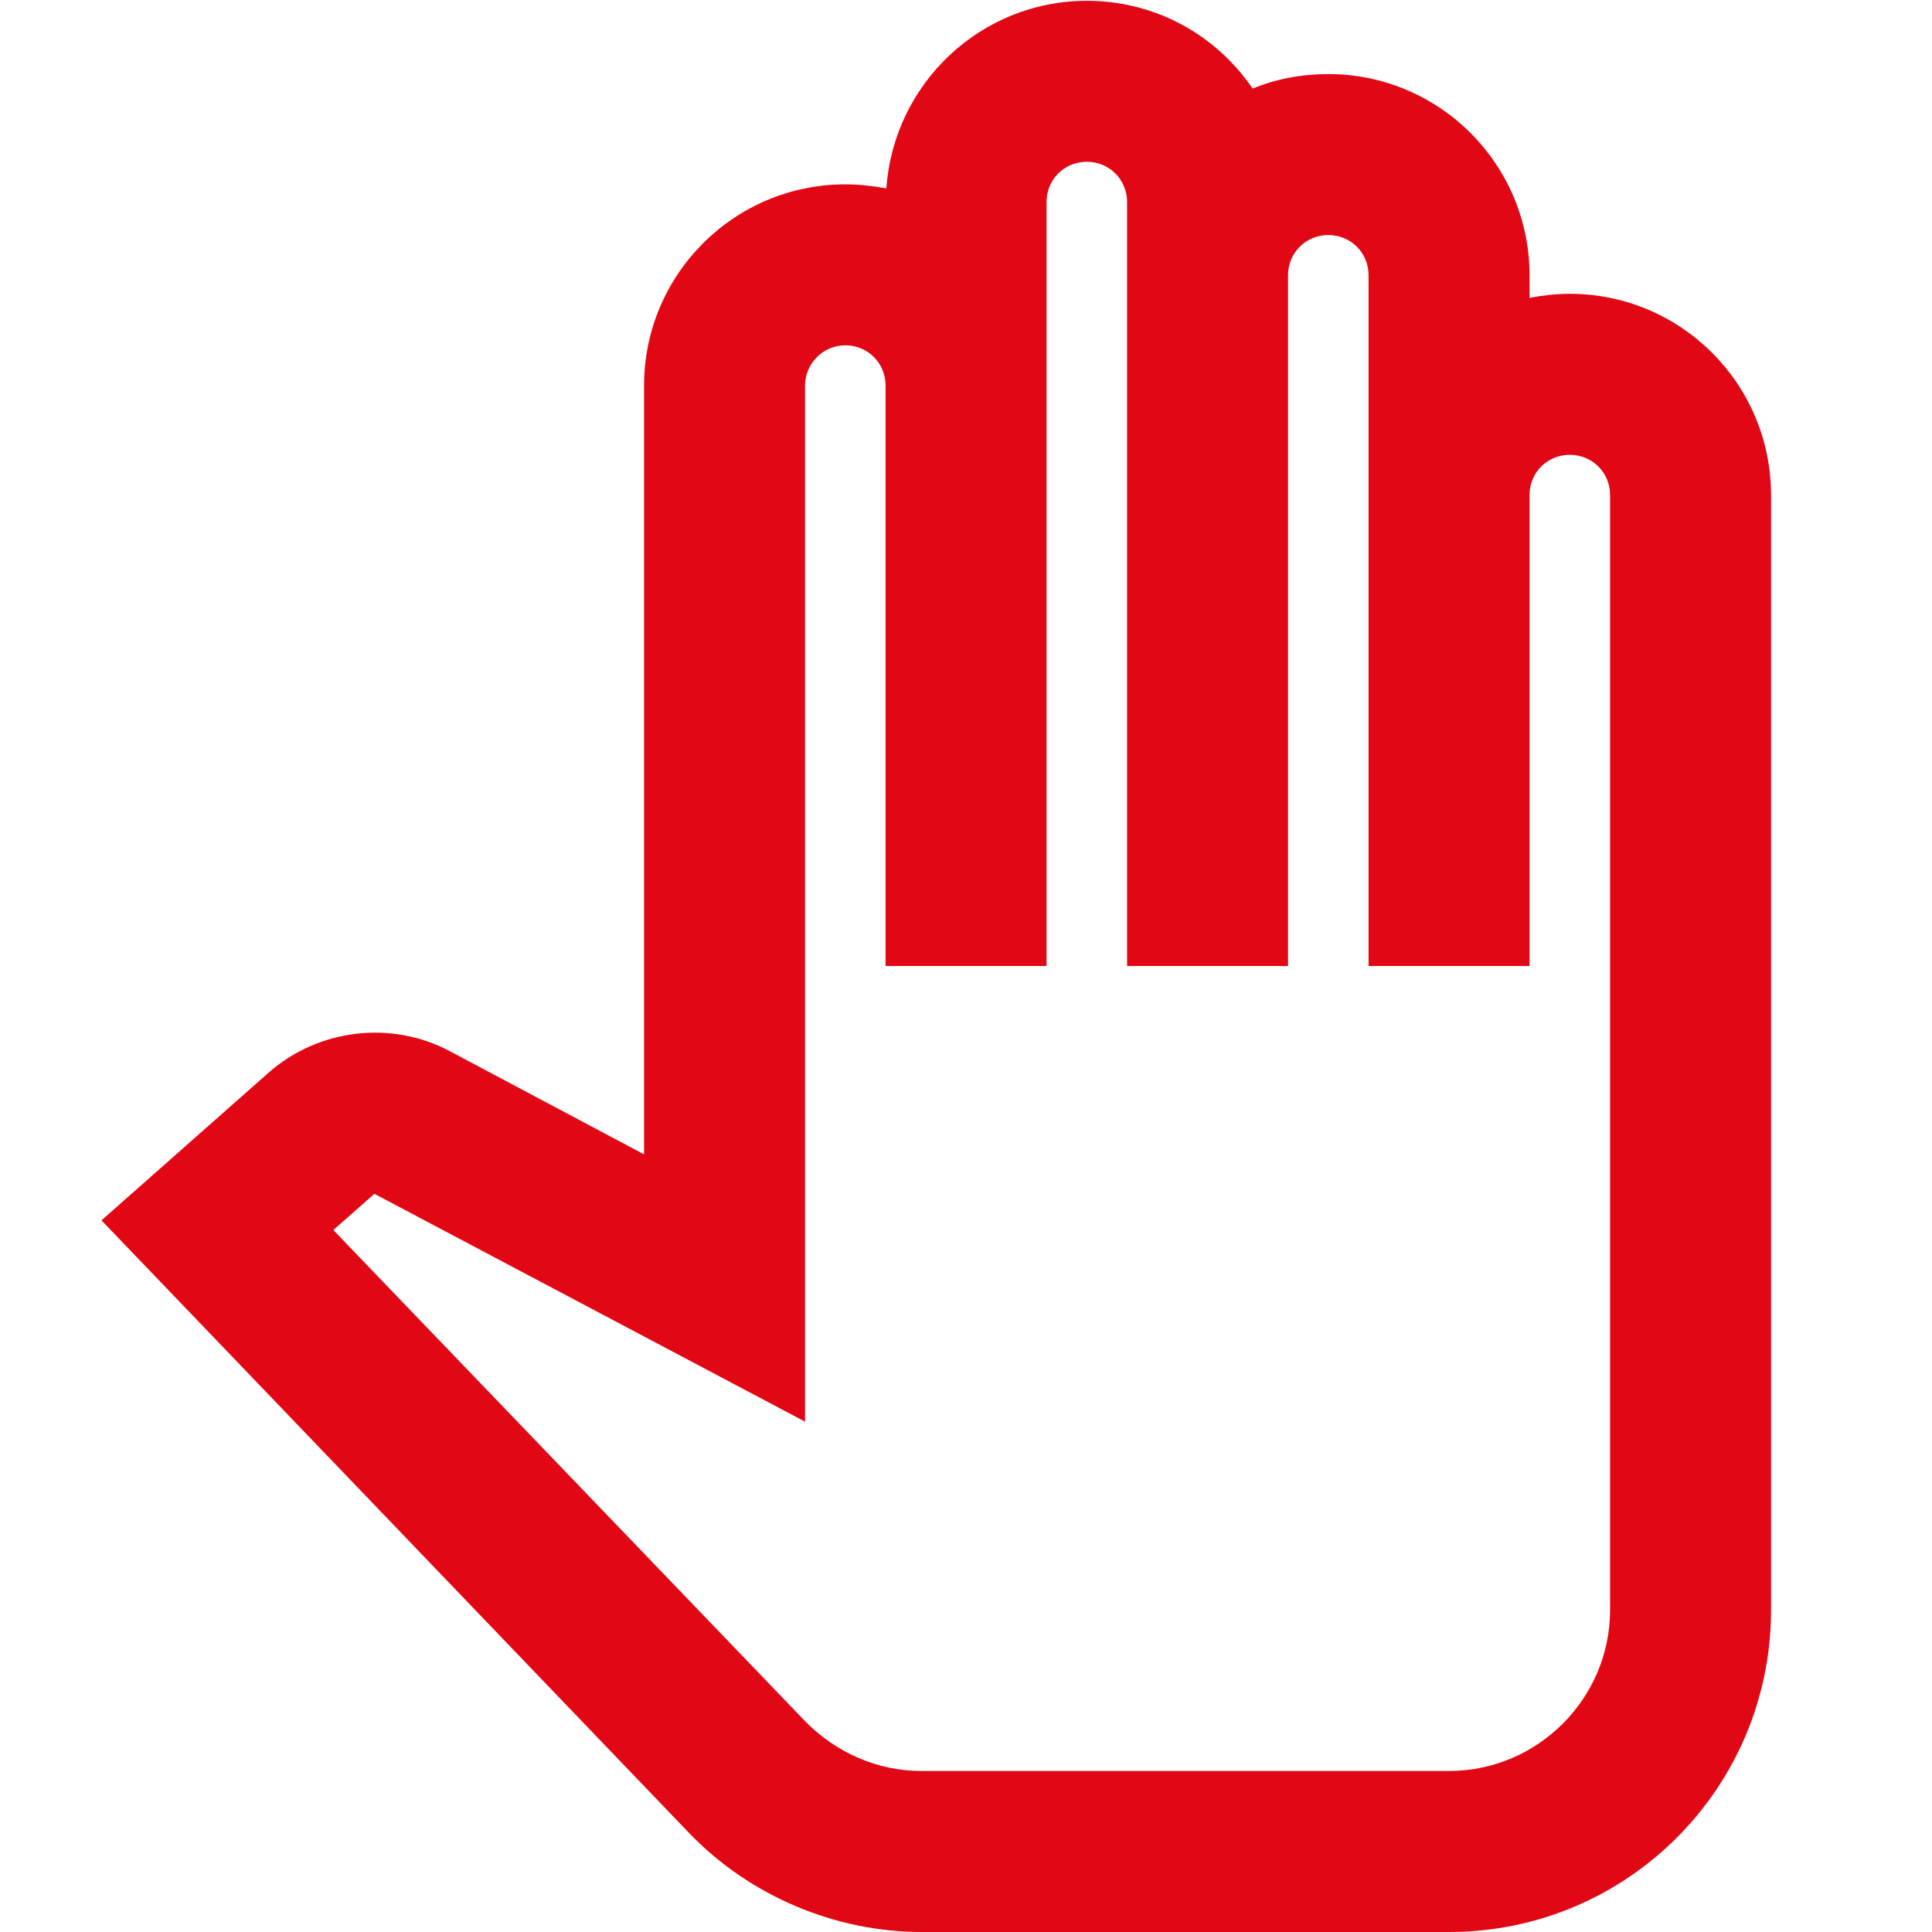 <svg width="38" height="38" viewBox="0 0 38 38" fill="none" xmlns="http://www.w3.org/2000/svg">
<path d="M28.501 38H18.13C16.42 38 14.742 37.288 13.554 36.053L1.996 24.003L5.274 21.106C6.255 20.235 7.696 20.061 8.852 20.678L12.668 22.705V7.584C12.668 5.399 14.441 3.626 16.626 3.626C16.895 3.626 17.164 3.657 17.434 3.705C17.576 1.647 19.286 0.016 21.376 0.016C22.738 0.016 23.925 0.697 24.638 1.742C25.097 1.552 25.604 1.457 26.126 1.457C28.311 1.457 30.084 3.23 30.084 5.415V5.858C30.338 5.811 30.607 5.779 30.876 5.779C33.061 5.779 34.834 7.552 34.834 9.737V31.667C34.834 35.166 32 38 28.501 38ZM6.556 24.193L15.834 33.852C16.436 34.469 17.259 34.833 18.114 34.833H28.501C30.243 34.833 31.668 33.408 31.668 31.667V9.737C31.668 9.294 31.319 8.946 30.876 8.946C30.433 8.946 30.084 9.294 30.084 9.737V19H26.918V5.415C26.918 4.972 26.569 4.623 26.126 4.623C25.683 4.623 25.334 4.972 25.334 5.415V19H22.168V3.974C22.168 3.531 21.819 3.182 21.376 3.182C20.933 3.182 20.584 3.531 20.584 3.974V19H17.418V7.584C17.418 7.141 17.069 6.792 16.626 6.792C16.183 6.792 15.834 7.157 15.834 7.584V27.962L7.364 23.481L6.556 24.193V24.193Z" fill="#E20714"/>
</svg>

